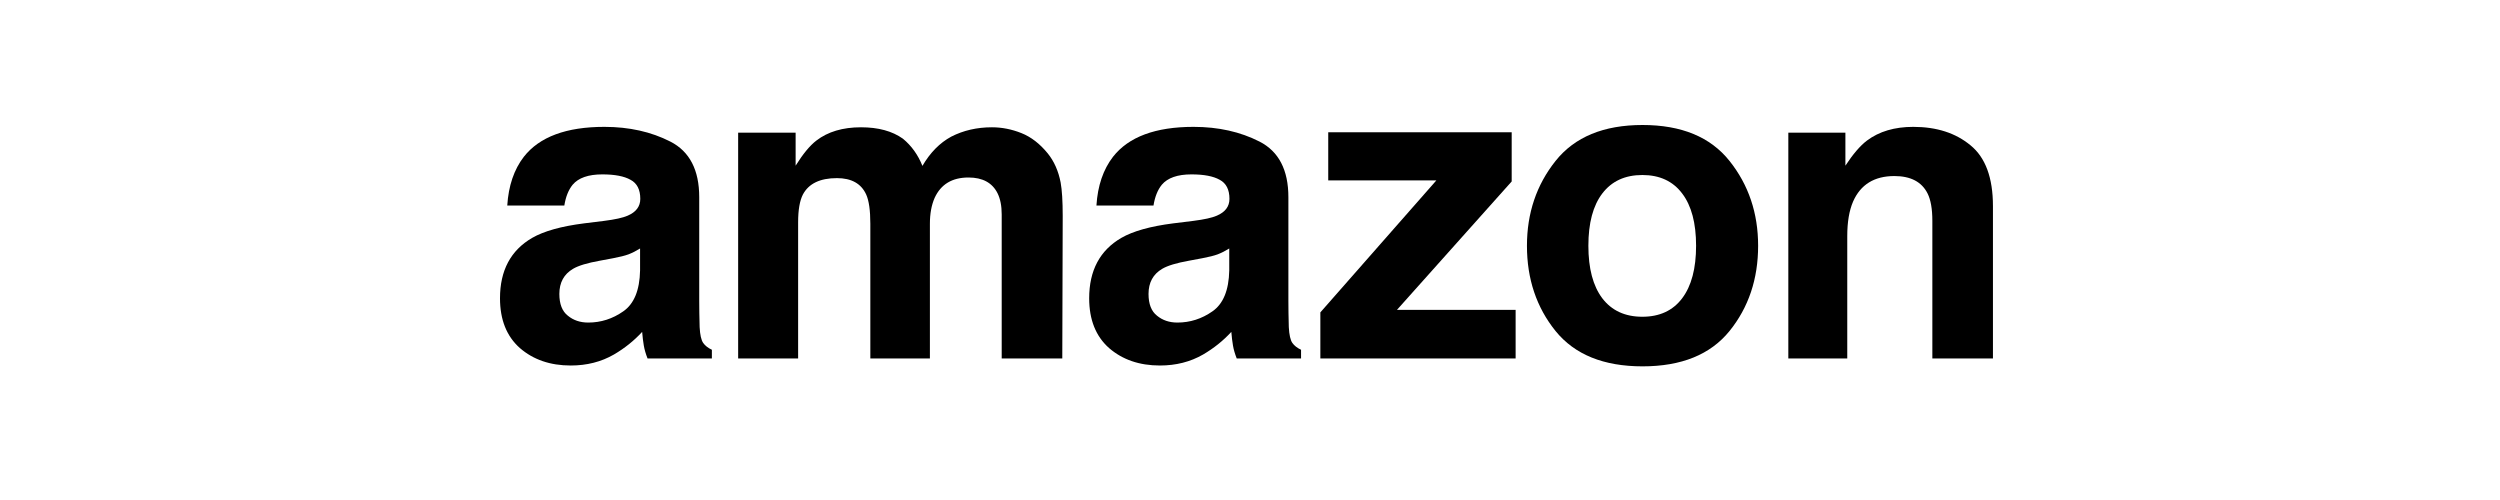 <svg width="200" height="40" viewBox="0 0 200 40" fill="none" xmlns="http://www.w3.org/2000/svg">
<path d="M151.55 14.084C149.945 14.084 148.844 14.765 148.246 16.126C147.936 16.845 147.781 17.764 147.781 18.882V28.677H143.066V10.614H147.632V13.254C148.241 12.324 148.816 11.655 149.358 11.245C150.332 10.515 151.566 10.149 153.061 10.149C154.931 10.149 156.458 10.642 157.643 11.627C158.838 12.601 159.436 14.222 159.436 16.491V28.677H154.588V17.67C154.588 16.718 154.461 15.988 154.206 15.479C153.741 14.549 152.856 14.084 151.55 14.084Z" fill="black"/>
<path d="M138.359 12.872C139.887 14.787 140.65 17.05 140.65 19.662C140.65 22.318 139.887 24.593 138.359 26.485C136.832 28.367 134.513 29.308 131.403 29.308C128.293 29.308 125.975 28.367 124.447 26.485C122.92 24.593 122.156 22.318 122.156 19.662C122.156 17.05 122.92 14.787 124.447 12.872C125.975 10.957 128.293 10 131.403 10C134.513 10 136.832 10.957 138.359 12.872ZM131.387 14.001C130.003 14.001 128.935 14.493 128.183 15.479C127.441 16.453 127.07 17.847 127.07 19.662C127.07 21.477 127.441 22.877 128.183 23.862C128.935 24.847 130.003 25.34 131.387 25.34C132.77 25.34 133.833 24.847 134.574 23.862C135.316 22.877 135.687 21.477 135.687 19.662C135.687 17.847 135.316 16.453 134.574 15.479C133.833 14.493 132.77 14.001 131.387 14.001Z" fill="black"/>
<path d="M121.25 28.677H105.628V24.991L114.908 14.433H106.259V10.581H120.935V14.516L111.754 24.792H121.25V28.677Z" fill="black"/>
<path d="M89.043 12.54C90.294 10.946 92.441 10.149 95.484 10.149C97.466 10.149 99.225 10.542 100.764 11.328C102.302 12.114 103.071 13.597 103.071 15.777V24.078C103.071 24.654 103.082 25.351 103.104 26.17C103.138 26.79 103.232 27.21 103.387 27.432C103.542 27.653 103.774 27.836 104.084 27.98V28.677H98.938C98.794 28.311 98.694 27.968 98.639 27.648C98.583 27.326 98.539 26.961 98.506 26.552C97.853 27.26 97.1 27.863 96.248 28.361C95.23 28.948 94.079 29.241 92.795 29.241C91.157 29.241 89.801 28.776 88.728 27.847C87.665 26.906 87.134 25.578 87.134 23.862C87.134 21.638 87.992 20.027 89.707 19.031C90.648 18.489 92.031 18.102 93.857 17.869L95.468 17.67C96.342 17.559 96.967 17.421 97.344 17.255C98.019 16.967 98.356 16.519 98.356 15.91C98.356 15.169 98.096 14.659 97.576 14.383C97.067 14.095 96.314 13.951 95.318 13.951C94.201 13.951 93.409 14.228 92.944 14.781C92.612 15.191 92.391 15.744 92.28 16.441H87.715C87.814 14.859 88.257 13.558 89.043 12.54ZM92.562 25.257C93.005 25.622 93.547 25.805 94.189 25.805C95.208 25.805 96.143 25.506 96.995 24.908C97.858 24.311 98.307 23.22 98.34 21.638V19.878C98.041 20.066 97.737 20.221 97.427 20.343C97.128 20.453 96.713 20.559 96.182 20.658L95.119 20.857C94.123 21.035 93.409 21.25 92.978 21.505C92.247 21.936 91.882 22.606 91.882 23.514C91.882 24.322 92.109 24.903 92.562 25.257Z" fill="black"/>
<path d="M69.295 15.562C68.897 14.687 68.116 14.25 66.954 14.25C65.604 14.25 64.696 14.687 64.231 15.562C63.977 16.06 63.85 16.801 63.85 17.786V28.677H59.052V10.614H63.65V13.254C64.237 12.313 64.79 11.644 65.311 11.245C66.229 10.537 67.419 10.183 68.88 10.183C70.263 10.183 71.381 10.487 72.233 11.096C72.92 11.66 73.44 12.385 73.794 13.271C74.414 12.208 75.183 11.428 76.102 10.93C77.076 10.432 78.16 10.183 79.356 10.183C80.152 10.183 80.938 10.338 81.713 10.648C82.488 10.957 83.19 11.5 83.821 12.274C84.33 12.905 84.674 13.68 84.851 14.599C84.961 15.207 85.017 16.098 85.017 17.271L84.983 28.677H80.136V17.155C80.136 16.469 80.025 15.905 79.804 15.462C79.383 14.621 78.608 14.2 77.48 14.2C76.174 14.2 75.272 14.742 74.773 15.827C74.519 16.403 74.392 17.094 74.392 17.902V28.677H69.627V17.902C69.627 16.829 69.516 16.049 69.295 15.562Z" fill="black"/>
<path d="M41.909 12.54C43.16 10.946 45.307 10.149 48.351 10.149C50.332 10.149 52.092 10.542 53.63 11.328C55.168 12.114 55.938 13.597 55.938 15.777V24.078C55.938 24.654 55.949 25.351 55.971 26.17C56.004 26.79 56.098 27.21 56.253 27.432C56.408 27.653 56.64 27.836 56.95 27.98V28.677H51.804C51.66 28.311 51.56 27.968 51.505 27.648C51.45 27.326 51.405 26.961 51.372 26.552C50.719 27.26 49.967 27.863 49.114 28.361C48.096 28.948 46.945 29.241 45.661 29.241C44.023 29.241 42.667 28.776 41.594 27.847C40.531 26.906 40 25.578 40 23.862C40 21.638 40.858 20.027 42.573 19.031C43.514 18.489 44.898 18.102 46.724 17.869L48.334 17.67C49.208 17.559 49.834 17.421 50.21 17.255C50.885 16.967 51.223 16.519 51.223 15.91C51.223 15.169 50.963 14.659 50.442 14.383C49.933 14.095 49.181 13.951 48.185 13.951C47.067 13.951 46.275 14.228 45.81 14.781C45.478 15.191 45.257 15.744 45.147 16.441H40.581C40.681 14.859 41.123 13.558 41.909 12.54ZM45.429 25.257C45.871 25.622 46.414 25.805 47.056 25.805C48.074 25.805 49.009 25.506 49.861 24.908C50.725 24.311 51.173 23.22 51.206 21.638V19.878C50.907 20.066 50.603 20.221 50.293 20.343C49.994 20.453 49.579 20.559 49.048 20.658L47.985 20.857C46.989 21.035 46.275 21.25 45.844 21.505C45.113 21.936 44.748 22.606 44.748 23.514C44.748 24.322 44.975 24.903 45.429 25.257Z" fill="black"/>
</svg>
